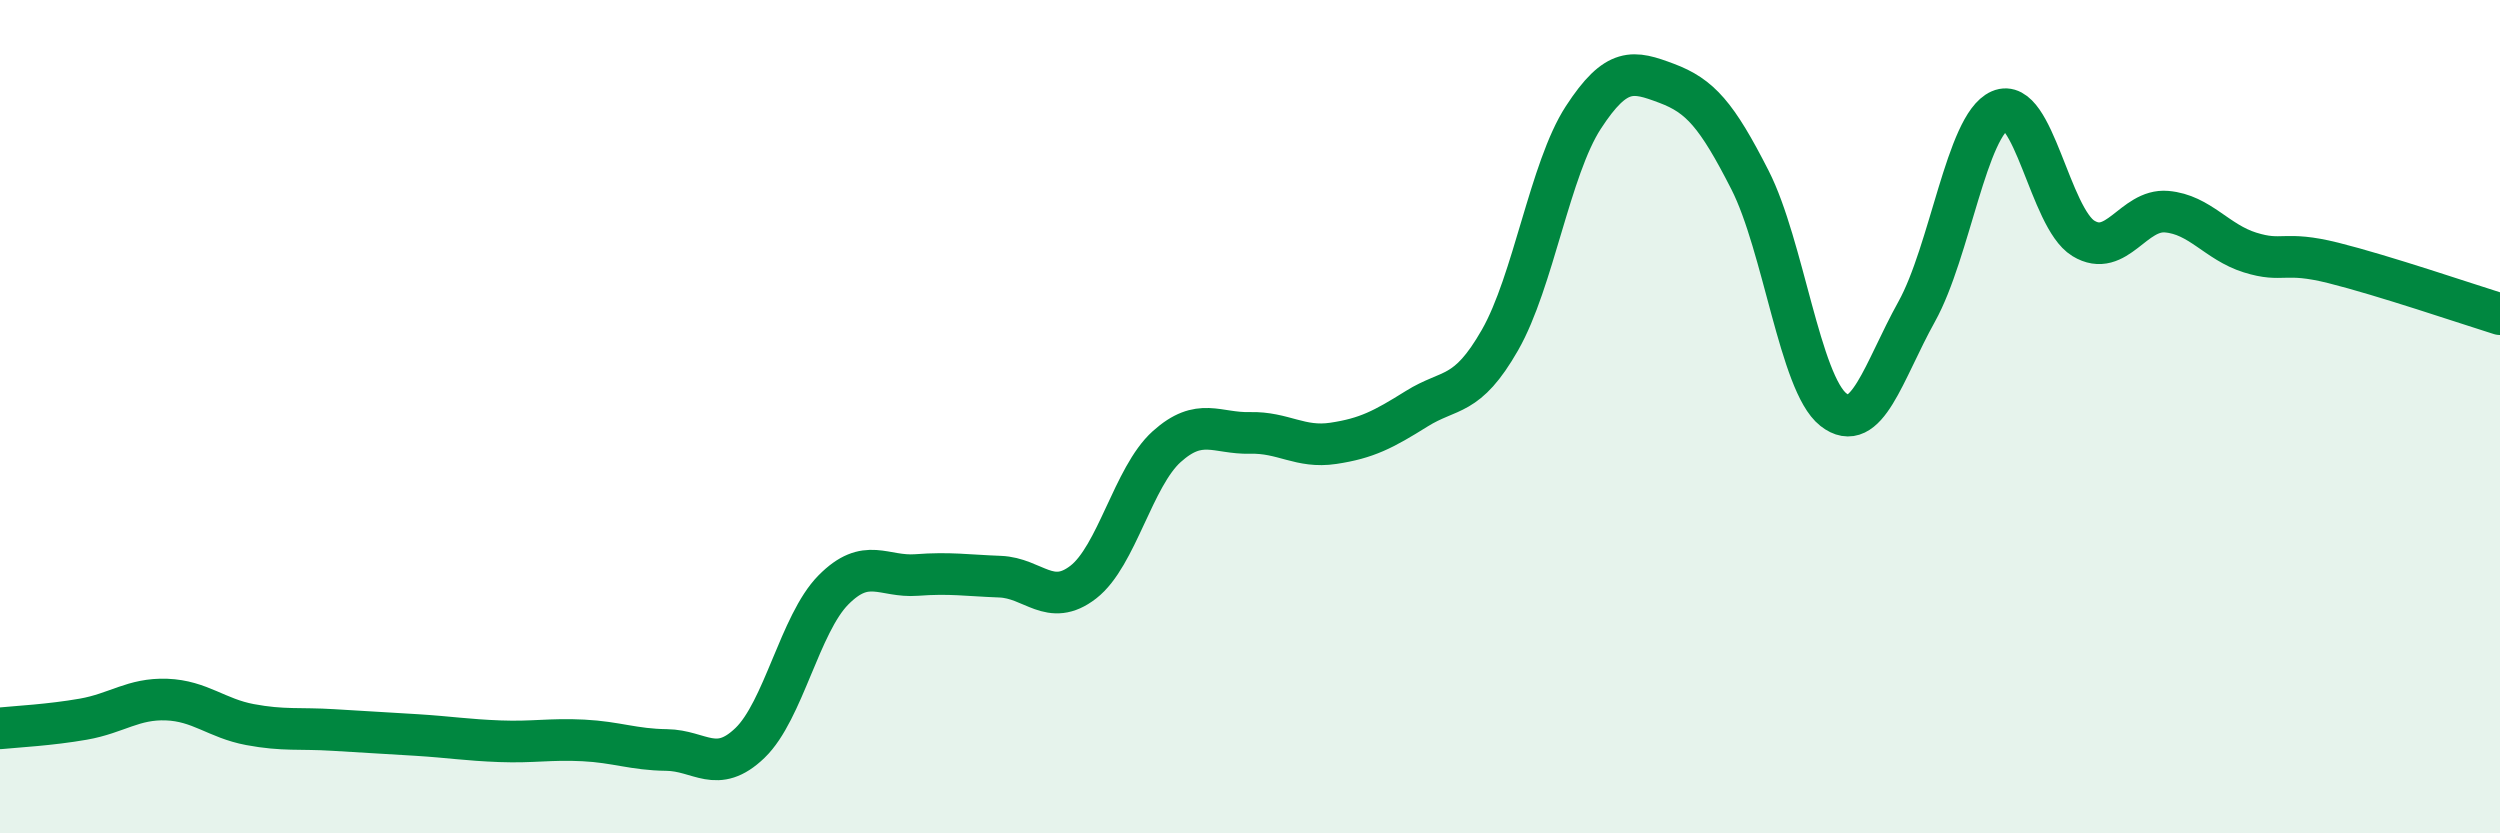 
    <svg width="60" height="20" viewBox="0 0 60 20" xmlns="http://www.w3.org/2000/svg">
      <path
        d="M 0,17.48 C 0.4,17.44 1.2,17.4 2,17.26 C 2.8,17.12 3.2,16.76 4,16.79 C 4.8,16.82 5.2,17.24 6,17.39 C 6.8,17.54 7.2,17.47 8,17.52 C 8.8,17.57 9.2,17.59 10,17.64 C 10.8,17.69 11.2,17.76 12,17.79 C 12.8,17.82 13.2,17.73 14,17.77 C 14.8,17.81 15.2,17.99 16,18 C 16.8,18.01 17.2,18.6 18,17.83 C 18.8,17.06 19.2,14.97 20,14.16 C 20.8,13.35 21.2,13.86 22,13.8 C 22.8,13.74 23.2,13.81 24,13.84 C 24.8,13.87 25.2,14.59 26,13.97 C 26.8,13.35 27.2,11.44 28,10.72 C 28.8,10 29.2,10.41 30,10.39 C 30.8,10.37 31.2,10.76 32,10.64 C 32.8,10.52 33.2,10.31 34,9.81 C 34.8,9.31 35.2,9.56 36,8.16 C 36.8,6.76 37.2,4.05 38,2.82 C 38.8,1.59 39.2,1.7 40,2 C 40.8,2.3 41.2,2.75 42,4.32 C 42.8,5.89 43.2,9.2 44,9.83 C 44.8,10.46 45.2,8.92 46,7.48 C 46.8,6.04 47.2,3 48,2.65 C 48.8,2.3 49.2,5.23 50,5.72 C 50.8,6.21 51.2,5.01 52,5.08 C 52.8,5.15 53.2,5.81 54,6.06 C 54.8,6.31 54.8,6.01 56,6.31 C 57.2,6.61 59.2,7.29 60,7.54L60 20L0 20Z"
        fill="#008740"
        opacity="0.1"
        stroke-linecap="round"
        stroke-linejoin="round"
      />
      <path
        d="M 0,17.48 C 0.4,17.44 1.2,17.4 2,17.26 C 2.8,17.12 3.2,16.76 4,16.79 C 4.8,16.82 5.2,17.24 6,17.39 C 6.8,17.54 7.2,17.47 8,17.52 C 8.8,17.57 9.2,17.59 10,17.64 C 10.8,17.69 11.2,17.76 12,17.79 C 12.8,17.82 13.2,17.73 14,17.77 C 14.8,17.81 15.2,17.99 16,18 C 16.8,18.01 17.2,18.6 18,17.83 C 18.8,17.06 19.2,14.97 20,14.16 C 20.8,13.35 21.2,13.86 22,13.8 C 22.8,13.74 23.2,13.81 24,13.84 C 24.8,13.87 25.2,14.59 26,13.97 C 26.8,13.35 27.2,11.44 28,10.72 C 28.8,10 29.2,10.41 30,10.39 C 30.8,10.37 31.2,10.76 32,10.64 C 32.8,10.52 33.2,10.31 34,9.81 C 34.8,9.31 35.2,9.56 36,8.16 C 36.8,6.76 37.2,4.05 38,2.82 C 38.8,1.59 39.2,1.7 40,2 C 40.8,2.3 41.2,2.75 42,4.32 C 42.8,5.89 43.2,9.2 44,9.83 C 44.8,10.46 45.2,8.92 46,7.48 C 46.8,6.04 47.2,3 48,2.65 C 48.8,2.3 49.2,5.23 50,5.72 C 50.8,6.21 51.2,5.01 52,5.08 C 52.8,5.15 53.2,5.81 54,6.06 C 54.8,6.31 54.8,6.01 56,6.31 C 57.2,6.61 59.2,7.29 60,7.54"
        stroke="#008740"
        stroke-width="1"
        fill="none"
        stroke-linecap="round"
        stroke-linejoin="round"
      />
    </svg>
  